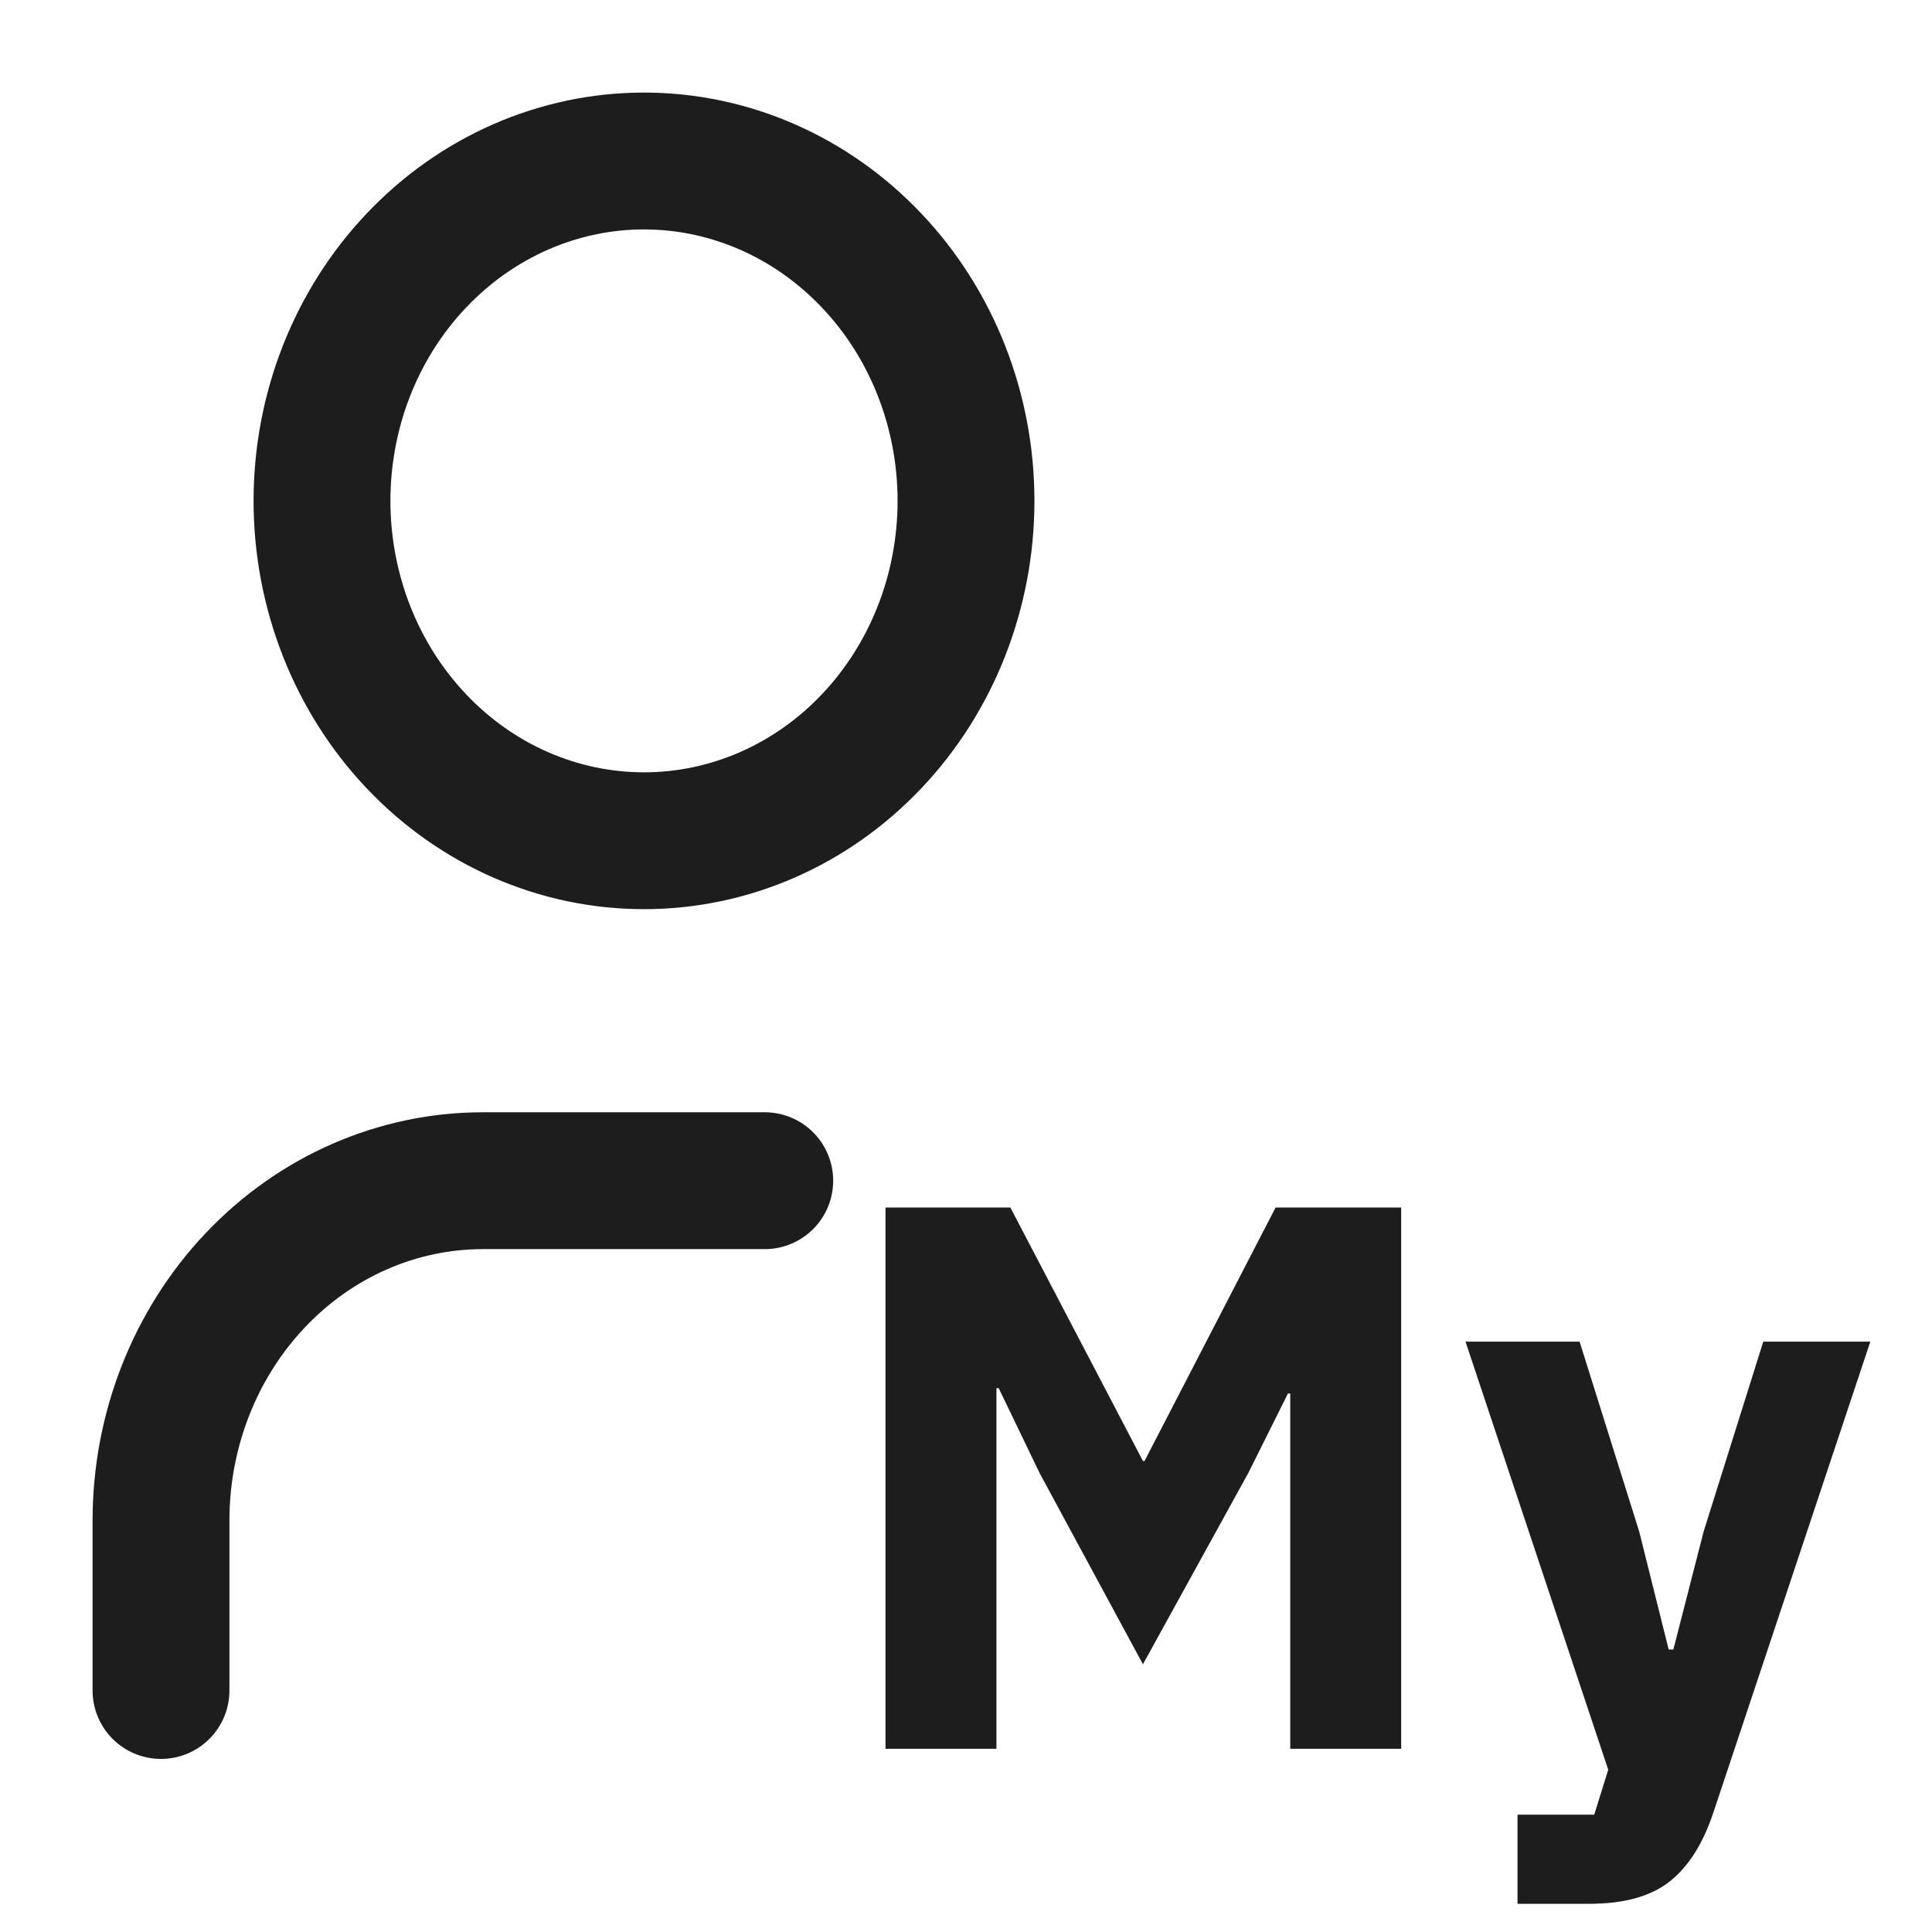 <svg width="24" height="24" viewBox="0 0 24 24" fill="none" xmlns="http://www.w3.org/2000/svg">
<path d="M2 21V18.889C2 17.769 2.421 16.695 3.172 15.903C3.922 15.111 4.939 14.667 6 14.667H9.5M4 6.222C4 7.342 4.421 8.416 5.172 9.208C5.922 10 6.939 10.444 8 10.444C9.061 10.444 10.078 10 10.828 9.208C11.579 8.416 12 7.342 12 6.222C12 5.102 11.579 4.028 10.828 3.237C10.078 2.445 9.061 2 8 2C6.939 2 5.922 2.445 5.172 3.237C4.421 4.028 4 5.102 4 6.222Z" stroke="#1D1D1D" stroke-width="1.7" stroke-linecap="round" stroke-linejoin="round"/>
<path d="M21.904 16.666H23.234L21.288 22.504C21.159 22.896 20.978 23.185 20.743 23.371C20.509 23.557 20.174 23.65 19.737 23.65H18.851V22.543H19.804L19.978 21.984L18.205 16.666H19.622L20.363 19.026L20.729 20.491H20.787L21.163 19.026L21.904 16.666ZM16.028 17.311H15.999L15.509 18.294L14.198 20.674L12.917 18.304L12.406 17.244H12.378V21.724H11V15H12.551L14.198 18.149H14.218L15.846 15H17.406V21.724H16.028V17.311Z" fill="#1D1D1D"/>
</svg>
